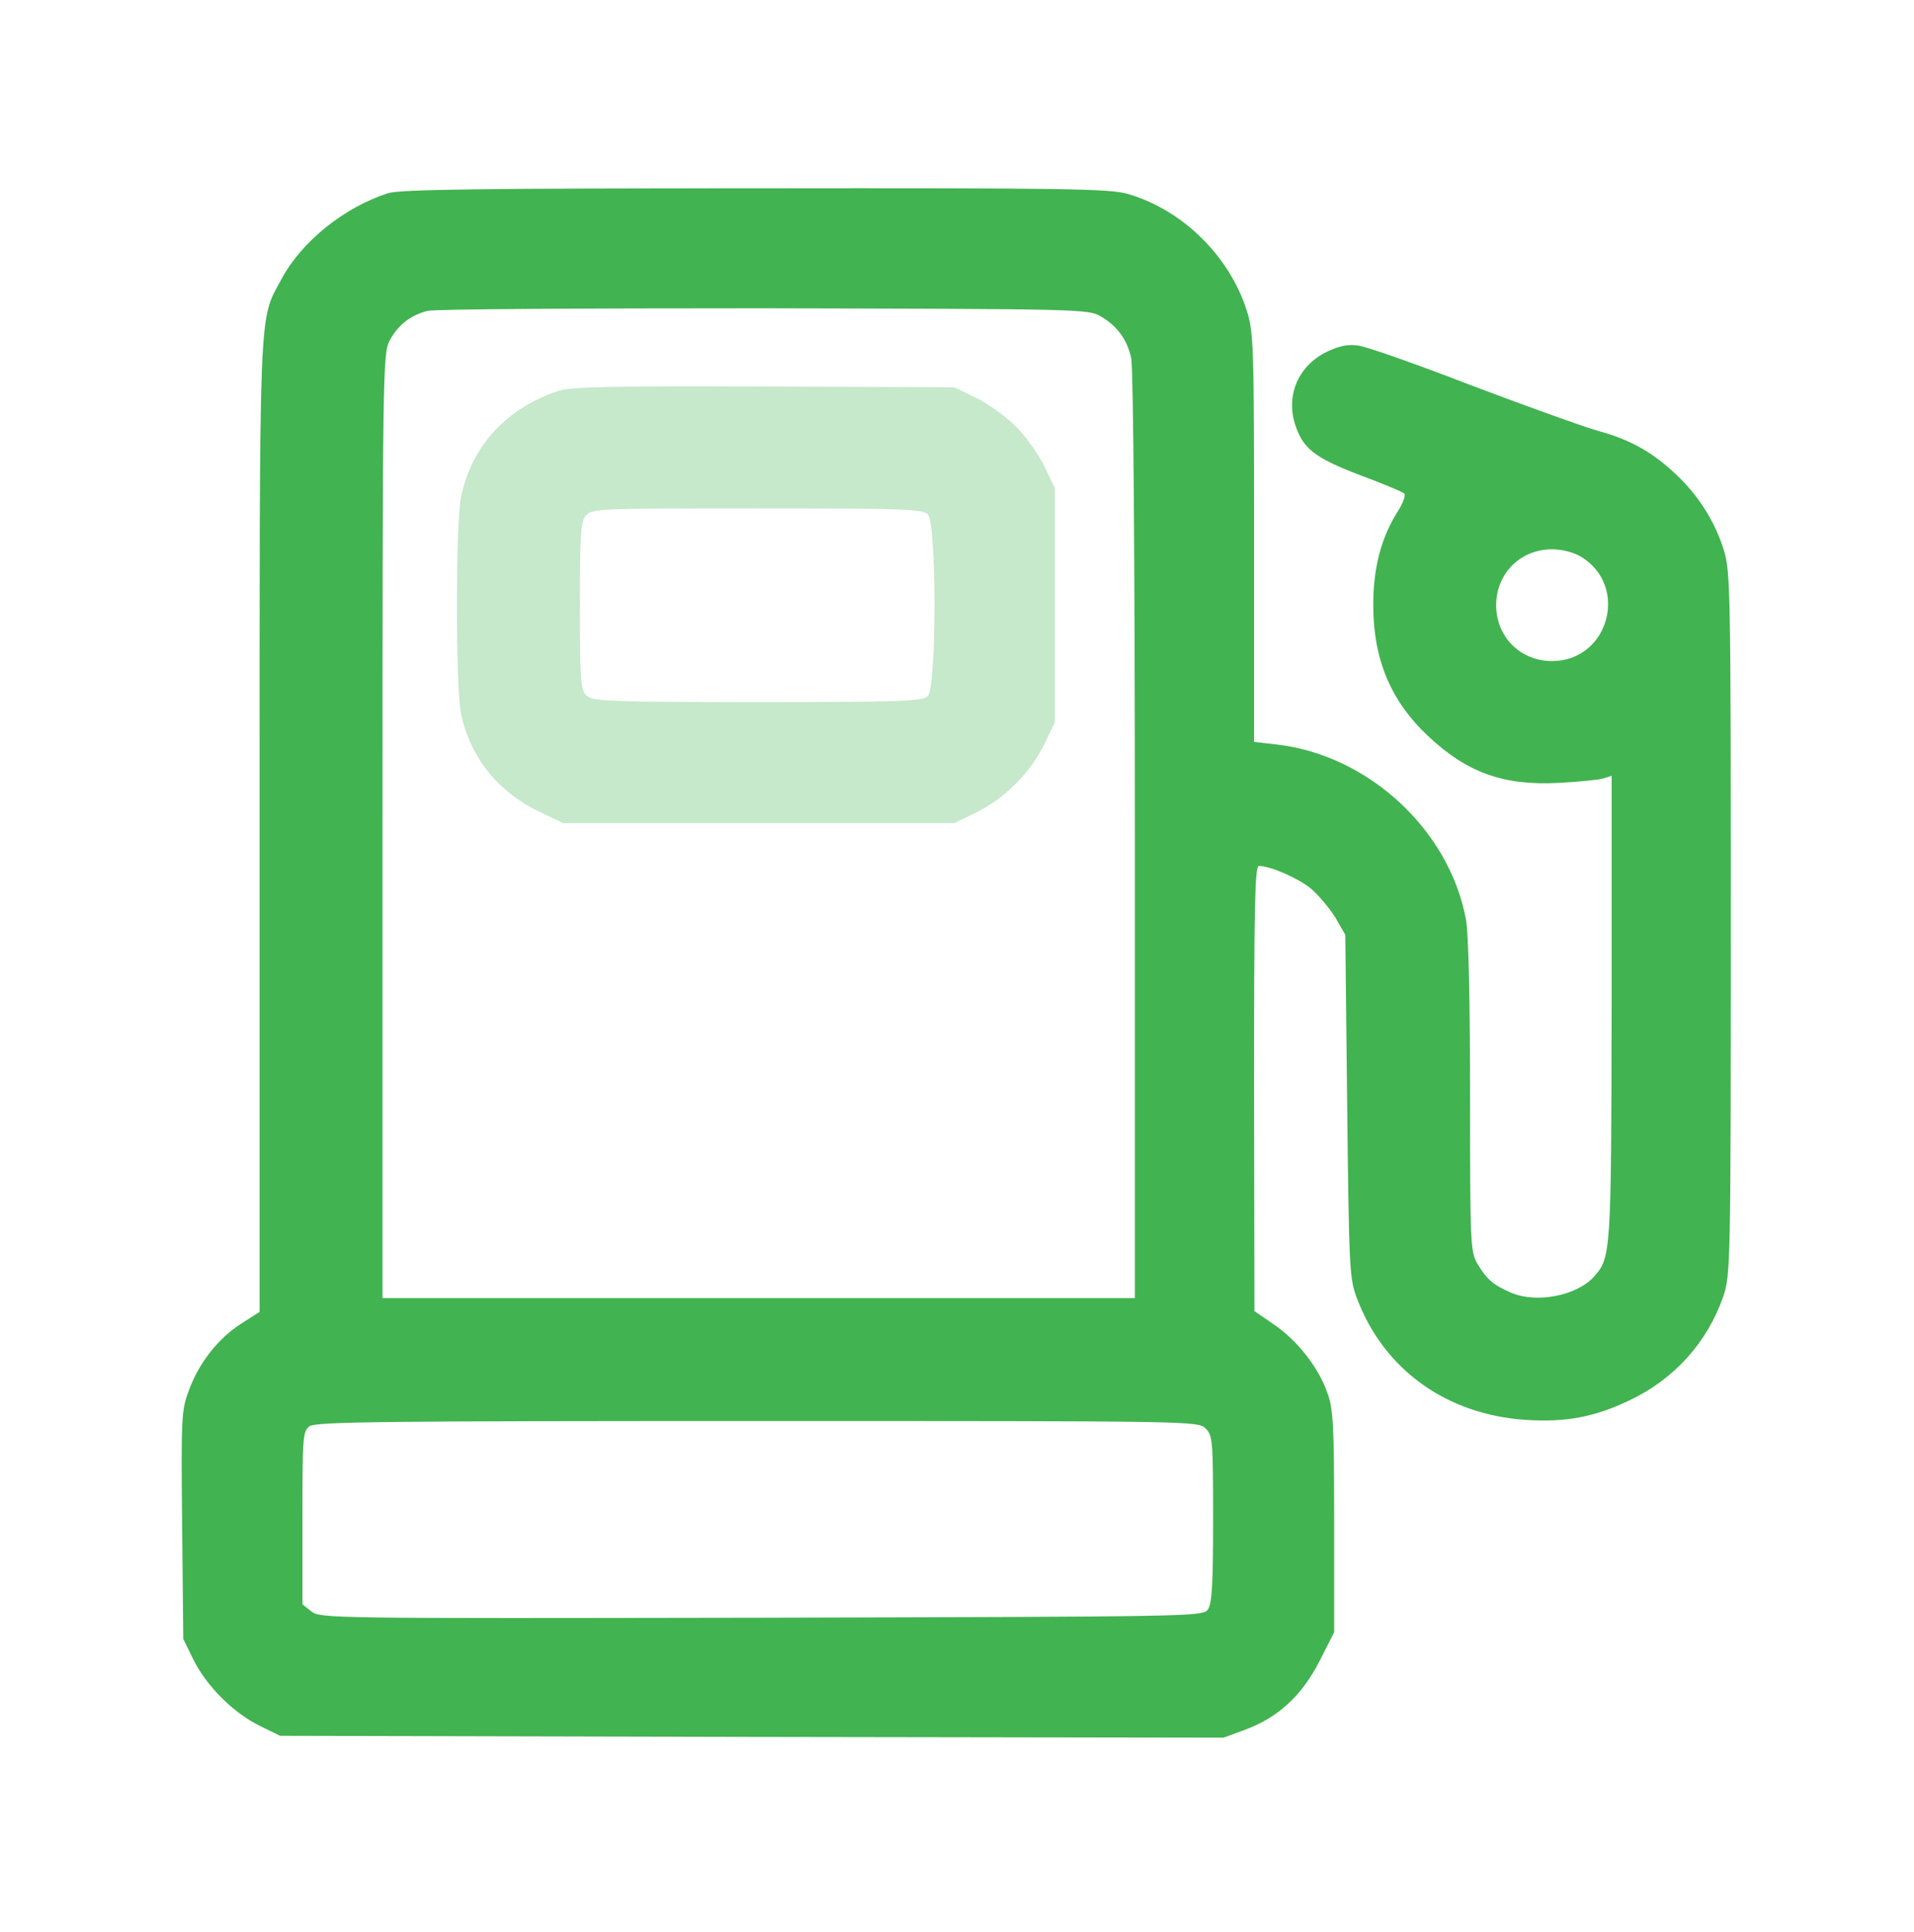 <svg xmlns="http://www.w3.org/2000/svg" width="107" height="108" viewBox="0 0 107 108" fill="none"><path d="M21.697 10.797C19.24 11.588 16.845 13.504 15.721 15.627C14.451 17.98 14.513 16.606 14.513 46.214V73.324L13.472 73.99C12.181 74.823 11.12 76.177 10.557 77.717C10.141 78.821 10.12 79.216 10.182 85.234L10.245 91.605L10.807 92.751C11.536 94.229 13.035 95.728 14.513 96.457L15.659 97.019L42.039 97.081L68.4 97.123L69.587 96.686C71.46 95.999 72.772 94.77 73.751 92.875L74.584 91.231V85.067C74.584 79.737 74.542 78.758 74.209 77.863C73.73 76.447 72.501 74.886 71.19 74.011L70.128 73.282L70.107 60.831C70.107 50.67 70.149 48.401 70.378 48.401C71.023 48.401 72.585 49.088 73.293 49.671C73.709 50.025 74.313 50.753 74.646 51.274L75.208 52.252L75.312 61.831C75.416 70.888 75.437 71.471 75.854 72.554C77.353 76.551 80.872 79.071 85.307 79.362C87.535 79.508 89.159 79.196 91.074 78.279C93.594 77.093 95.447 75.031 96.342 72.45C96.738 71.263 96.759 70.721 96.759 51.607C96.759 32.93 96.738 31.931 96.363 30.723C95.863 29.141 94.947 27.683 93.677 26.496C92.344 25.247 91.116 24.56 89.263 24.06C88.409 23.81 85.224 22.665 82.204 21.52C79.185 20.354 76.353 19.354 75.916 19.313C75.354 19.23 74.854 19.334 74.167 19.667C72.626 20.416 71.898 22.02 72.377 23.644C72.814 25.059 73.439 25.559 75.979 26.538C77.27 27.017 78.415 27.496 78.498 27.579C78.602 27.662 78.436 28.12 78.144 28.578C77.207 30.057 76.77 31.743 76.77 33.825C76.77 36.844 77.749 39.197 79.852 41.155C82.017 43.195 84.078 43.924 87.16 43.757C88.263 43.695 89.367 43.591 89.638 43.508L90.096 43.362V56.334C90.075 70.034 90.054 70.305 89.117 71.346C88.159 72.429 85.869 72.866 84.453 72.241C83.495 71.825 83.141 71.533 82.621 70.68C82.204 69.972 82.183 69.743 82.183 61.289C82.183 55.98 82.1 52.169 81.954 51.399C81.038 46.402 76.499 42.196 71.377 41.613L70.107 41.467V30.078C70.107 19.459 70.086 18.584 69.711 17.397C68.754 14.336 66.13 11.734 63.048 10.838C62.049 10.547 59.613 10.505 42.227 10.526C26.902 10.526 22.342 10.588 21.697 10.797ZM61.549 17.689C62.465 18.23 63.007 18.98 63.236 20C63.361 20.458 63.444 31.91 63.444 46.672V72.554H42.414H21.384V46.152C21.384 20.874 21.405 19.729 21.78 19.042C22.238 18.168 22.967 17.605 23.904 17.376C24.299 17.272 32.774 17.231 42.727 17.231C60.446 17.272 60.862 17.272 61.549 17.689ZM88.388 31.119C91.095 32.764 89.929 36.949 86.764 36.949C84.995 36.949 83.641 35.595 83.641 33.825C83.641 32.056 84.995 30.702 86.764 30.702C87.326 30.702 87.972 30.869 88.388 31.119ZM67.4 79.841C67.796 80.237 67.817 80.528 67.817 84.901C67.817 88.586 67.754 89.627 67.525 89.96C67.234 90.356 66.713 90.356 42.56 90.418C18.49 90.46 17.887 90.46 17.408 90.064L16.908 89.669V84.838C16.908 80.299 16.929 80.008 17.303 79.716C17.657 79.466 21.405 79.425 42.352 79.425C66.713 79.425 66.984 79.425 67.4 79.841Z" fill="#42B351"></path><path d="M31.275 21.832C28.36 22.769 26.382 24.893 25.778 27.746C25.465 29.203 25.465 38.448 25.778 39.905C26.298 42.342 27.839 44.257 30.13 45.361L31.483 46.006H42.414H53.346L54.595 45.402C56.177 44.611 57.572 43.216 58.364 41.634L58.967 40.384V33.825V27.267L58.364 26.017C58.01 25.33 57.322 24.352 56.781 23.831C56.261 23.29 55.282 22.603 54.595 22.249L53.346 21.645L42.727 21.603C34.544 21.562 31.92 21.624 31.275 21.832ZM51.867 28.745C52.367 29.224 52.367 38.427 51.867 38.906C51.576 39.197 50.431 39.239 42.373 39.239C34.106 39.239 33.149 39.197 32.795 38.885C32.462 38.573 32.42 38.136 32.42 33.867C32.42 29.786 32.462 29.12 32.774 28.787C33.086 28.433 33.669 28.412 42.331 28.412C50.431 28.412 51.576 28.453 51.867 28.745Z" fill="#C6E8CB"></path></svg>